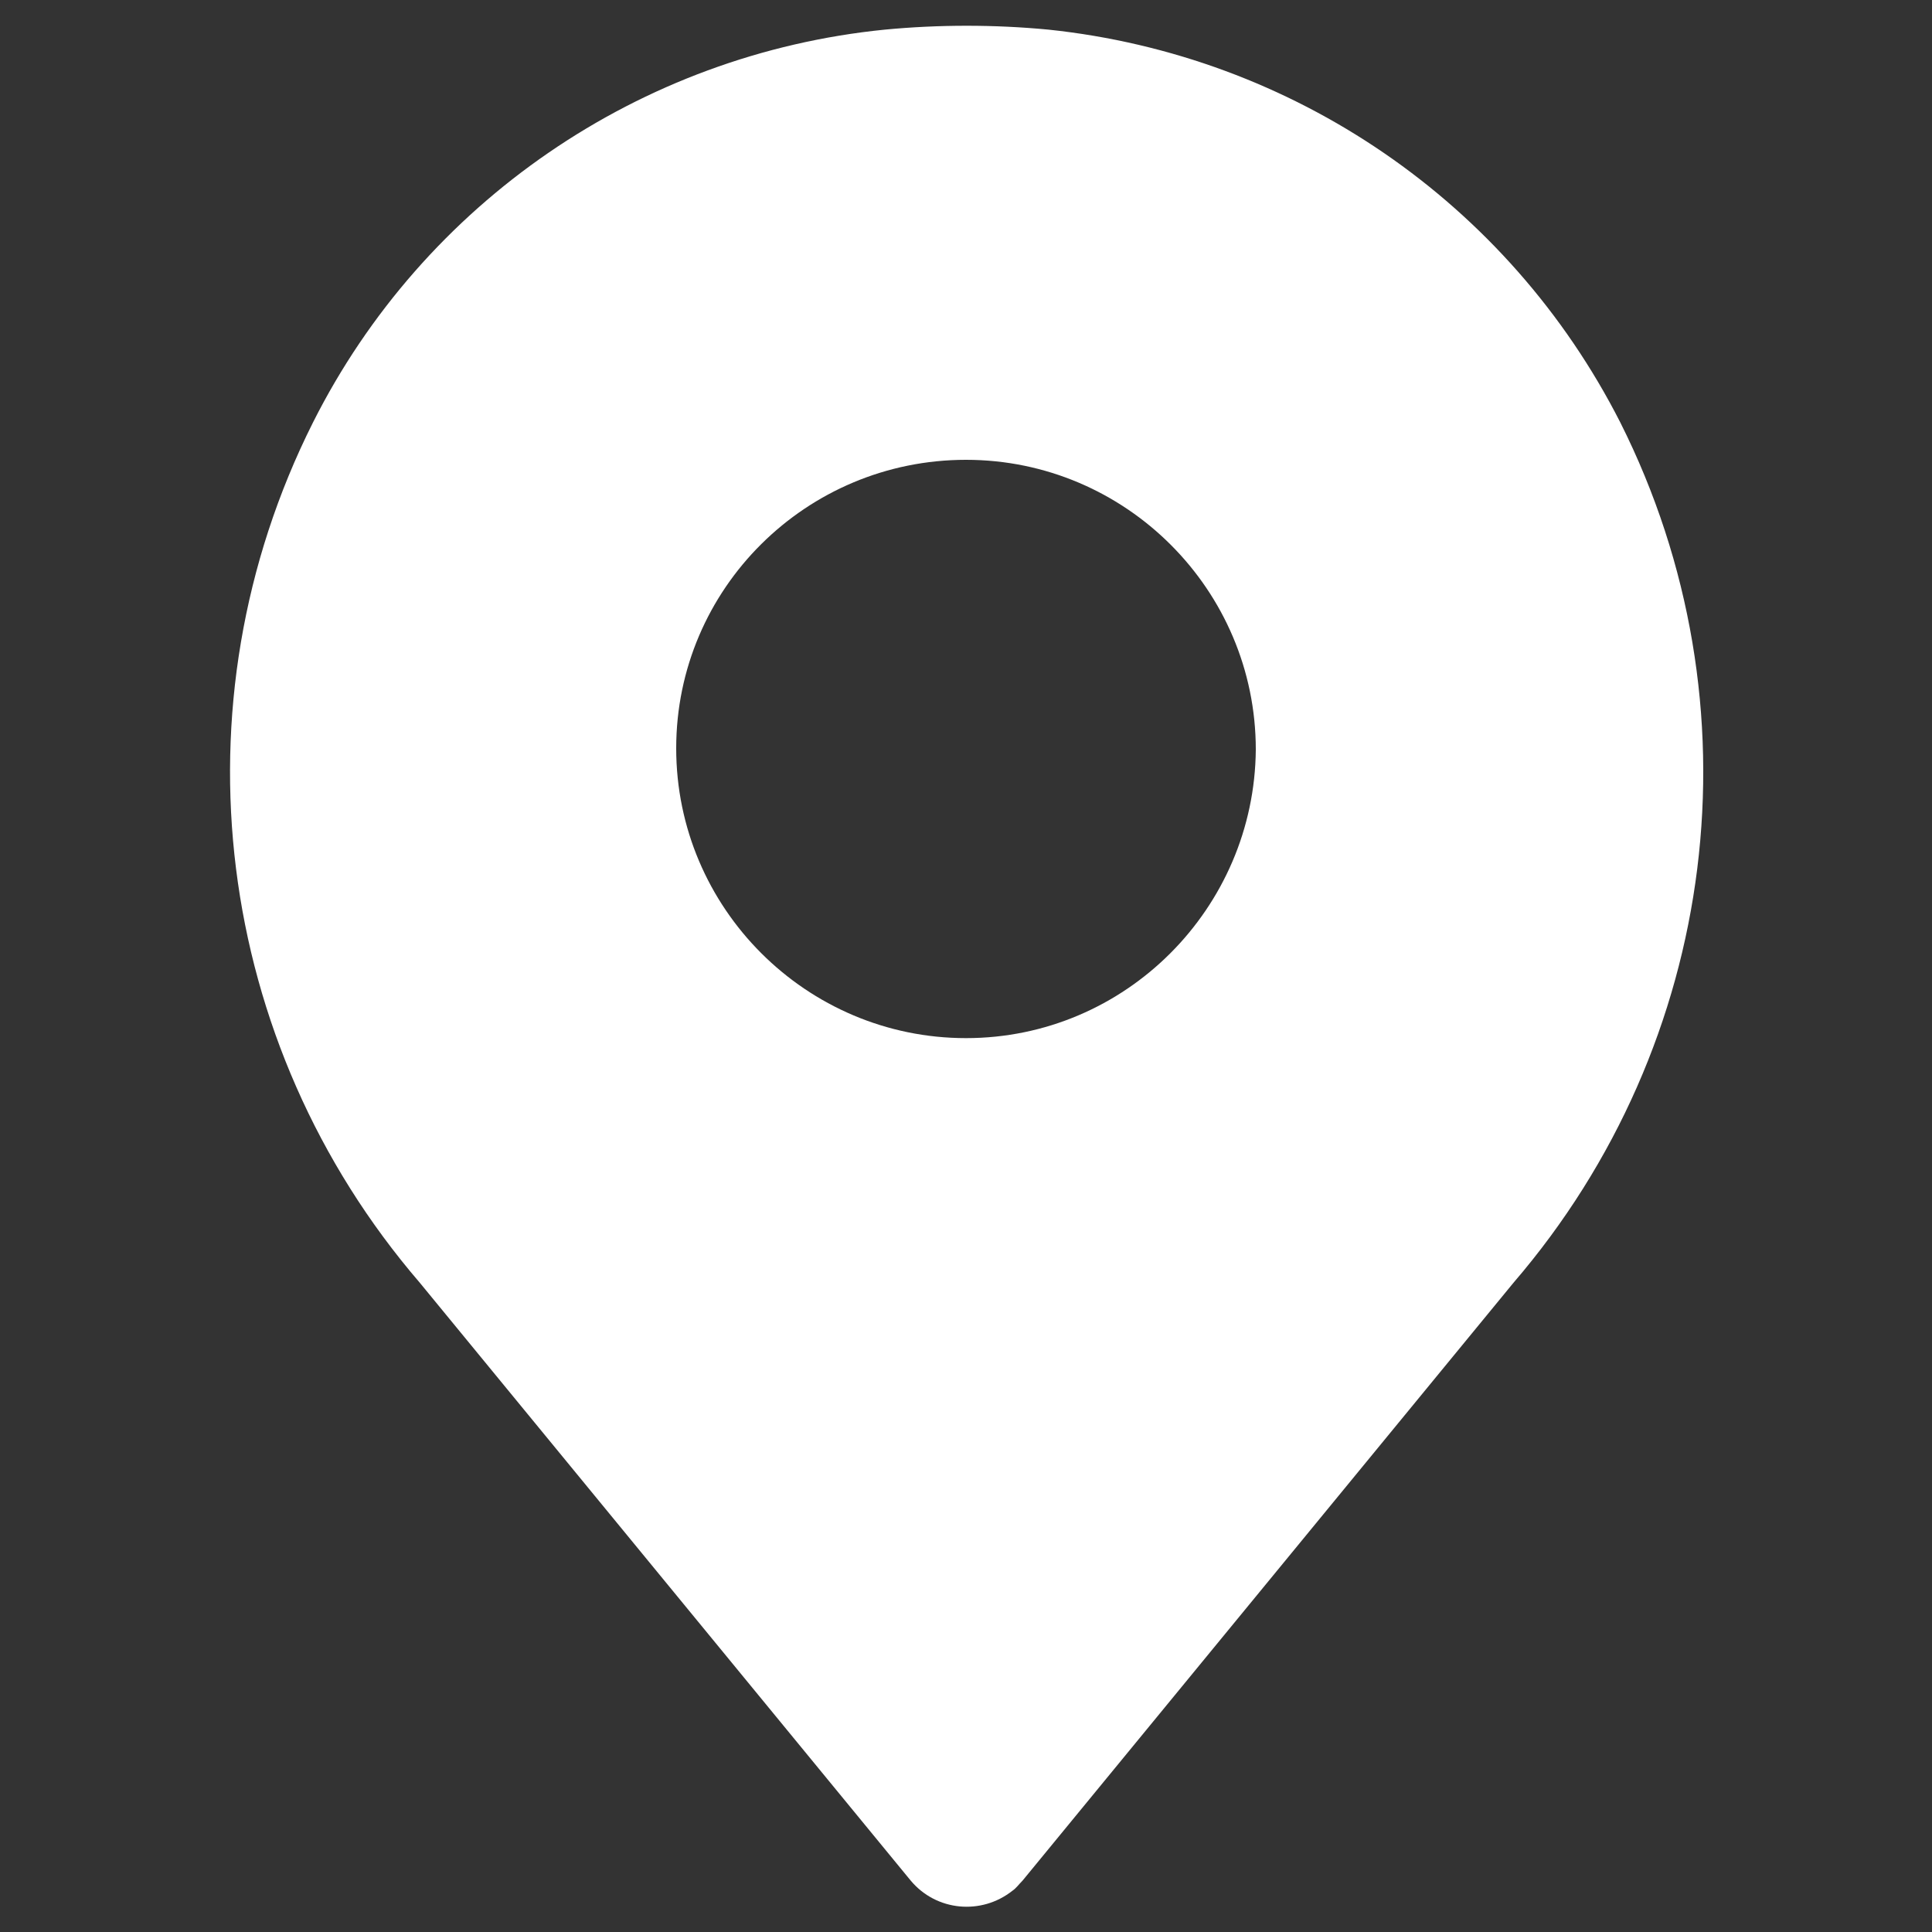 <?xml version="1.0" encoding="utf-8"?>
<!-- Generator: Adobe Illustrator 24.0.0, SVG Export Plug-In . SVG Version: 6.00 Build 0)  -->
<svg version="1.1" id="Layer_1" xmlns="http://www.w3.org/2000/svg" xmlns:xlink="http://www.w3.org/1999/xlink" x="0px" y="0px"
	 viewBox="0 0 150 150" style="enable-background:new 0 0 150 150;" xml:space="preserve">
<rect x="0" y="0" width="150" height="150" fill="#333333" stroke="none"/>
<style type="text/css">
	.st0{fill:#FFFFFF;}
</style>
<g id="Pin-2">
	<path class="st0" d="M125.8,32.8c-8.7-17.1-25.4-28.5-44.4-30.5c-4.2-0.4-8.5-0.4-12.7,0c-19,1.9-35.8,13.4-44.4,30.5
		c-11,21.9-7.7,48.2,8.3,66.8L70.7,146c2,2.4,5.5,2.7,7.9,0.8c0.3-0.2,0.5-0.5,0.8-0.8l38.1-46.4C133.5,81,136.8,54.7,125.8,32.8
		L125.8,32.8z M75,80.6c-12.4,0-22.5-10.1-22.5-22.5S62.6,35.7,75,35.7s22.5,10.1,22.5,22.5C97.4,70.5,87.4,80.6,75,80.6z"/>
</g>
</svg>
